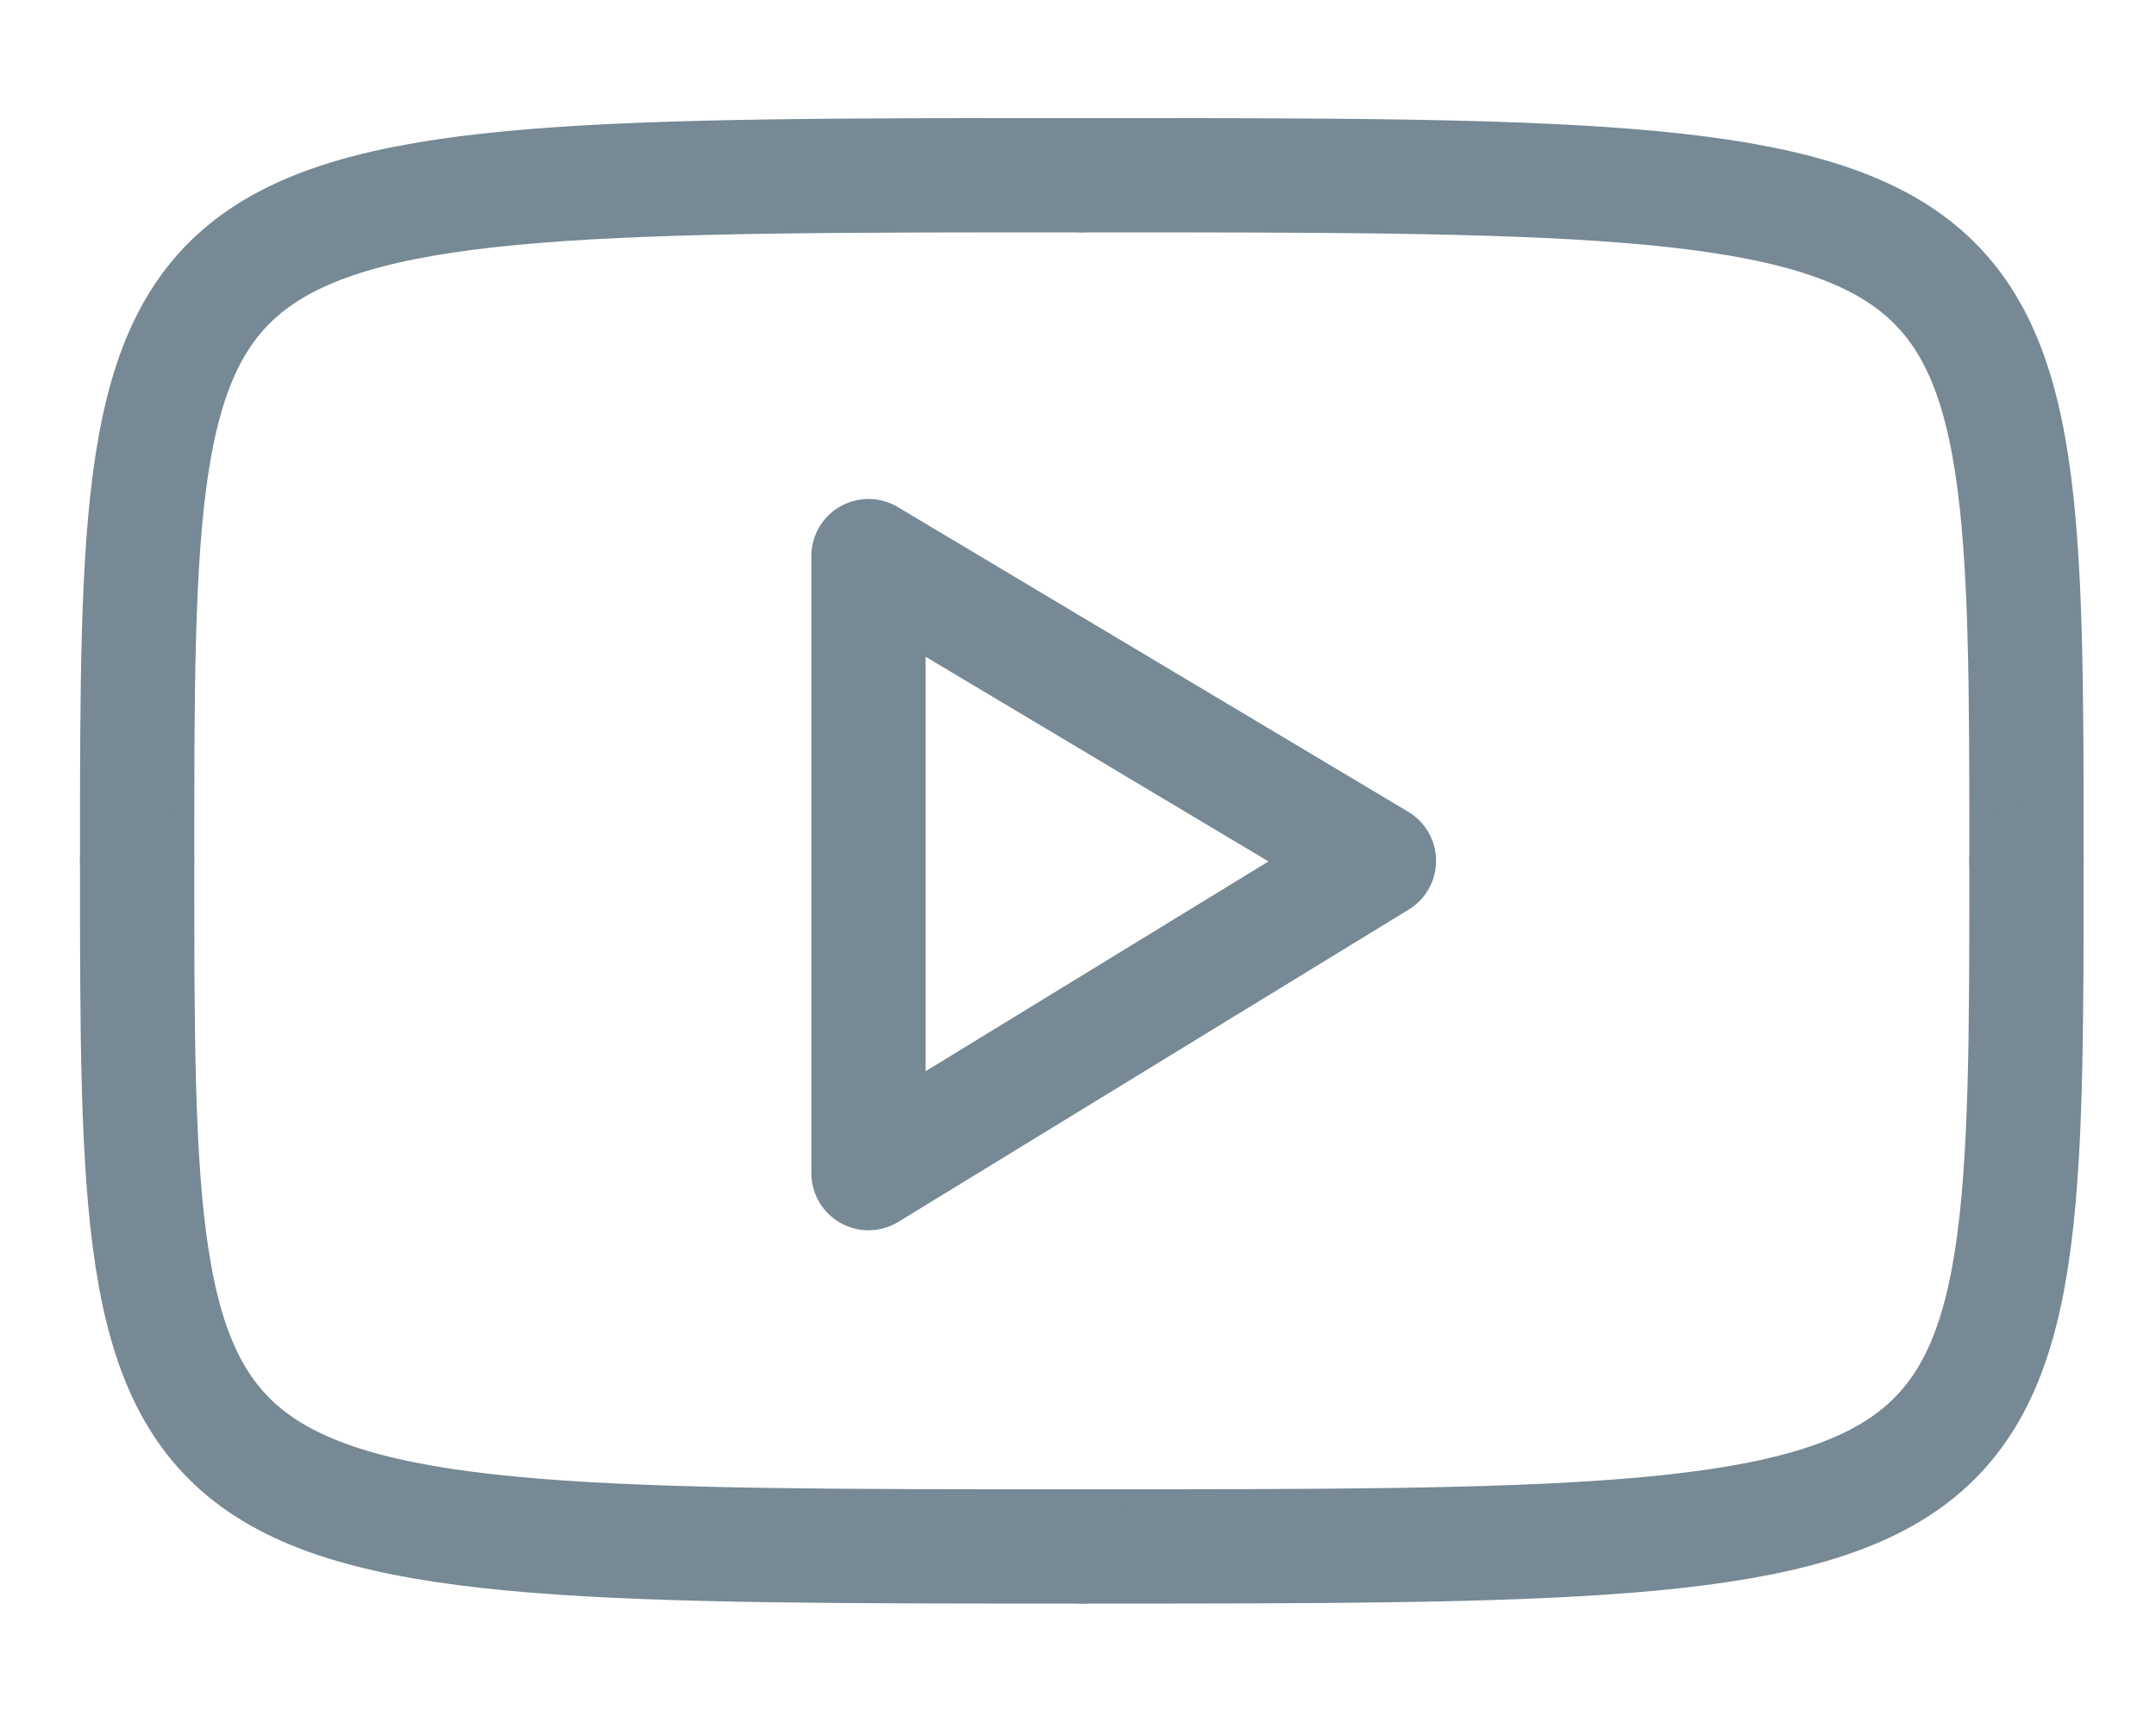 <?xml version="1.0" encoding="utf-8"?>
<!-- Generator: Adobe Illustrator 25.2.1, SVG Export Plug-In . SVG Version: 6.00 Build 0)  -->
<svg version="1.1" id="Layer_1" xmlns="http://www.w3.org/2000/svg" xmlns:xlink="http://www.w3.org/1999/xlink" x="0px" y="0px"
	 viewBox="0 0 28.3 22.7" style="enable-background:new 0 0 28.3 22.7;" xml:space="preserve">
<polygon style="fill:none;stroke:#768994;stroke-width:1.5;stroke-linecap:round;stroke-linejoin:round;stroke-miterlimit:10;" points="
	18.1,11.3 11.4,15.4 11.4,7.3 "/>
<path style="fill:none;stroke:#768994;stroke-width:1.5;stroke-linecap:round;stroke-linejoin:round;stroke-miterlimit:10;" d="
	M14.2,2.3c-12.4,0-12.4,0-12.4,9"/>
<path style="fill:none;stroke:#768994;stroke-width:1.5;stroke-linecap:round;stroke-linejoin:round;stroke-miterlimit:10;" d="
	M26.6,11.3c0-9,0-9-12.4-9"/>
<path style="fill:none;stroke:#768994;stroke-width:1.5;stroke-linecap:round;stroke-linejoin:round;stroke-miterlimit:10;" d="
	M14.2,20.3c12.4,0,12.4,0,12.4-9"/>
<path style="fill:none;stroke:#768994;stroke-width:1.5;stroke-linecap:round;stroke-linejoin:round;stroke-miterlimit:10;" d="
	M1.8,11.3c0,9,0,9,12.4,9"/>
</svg>

